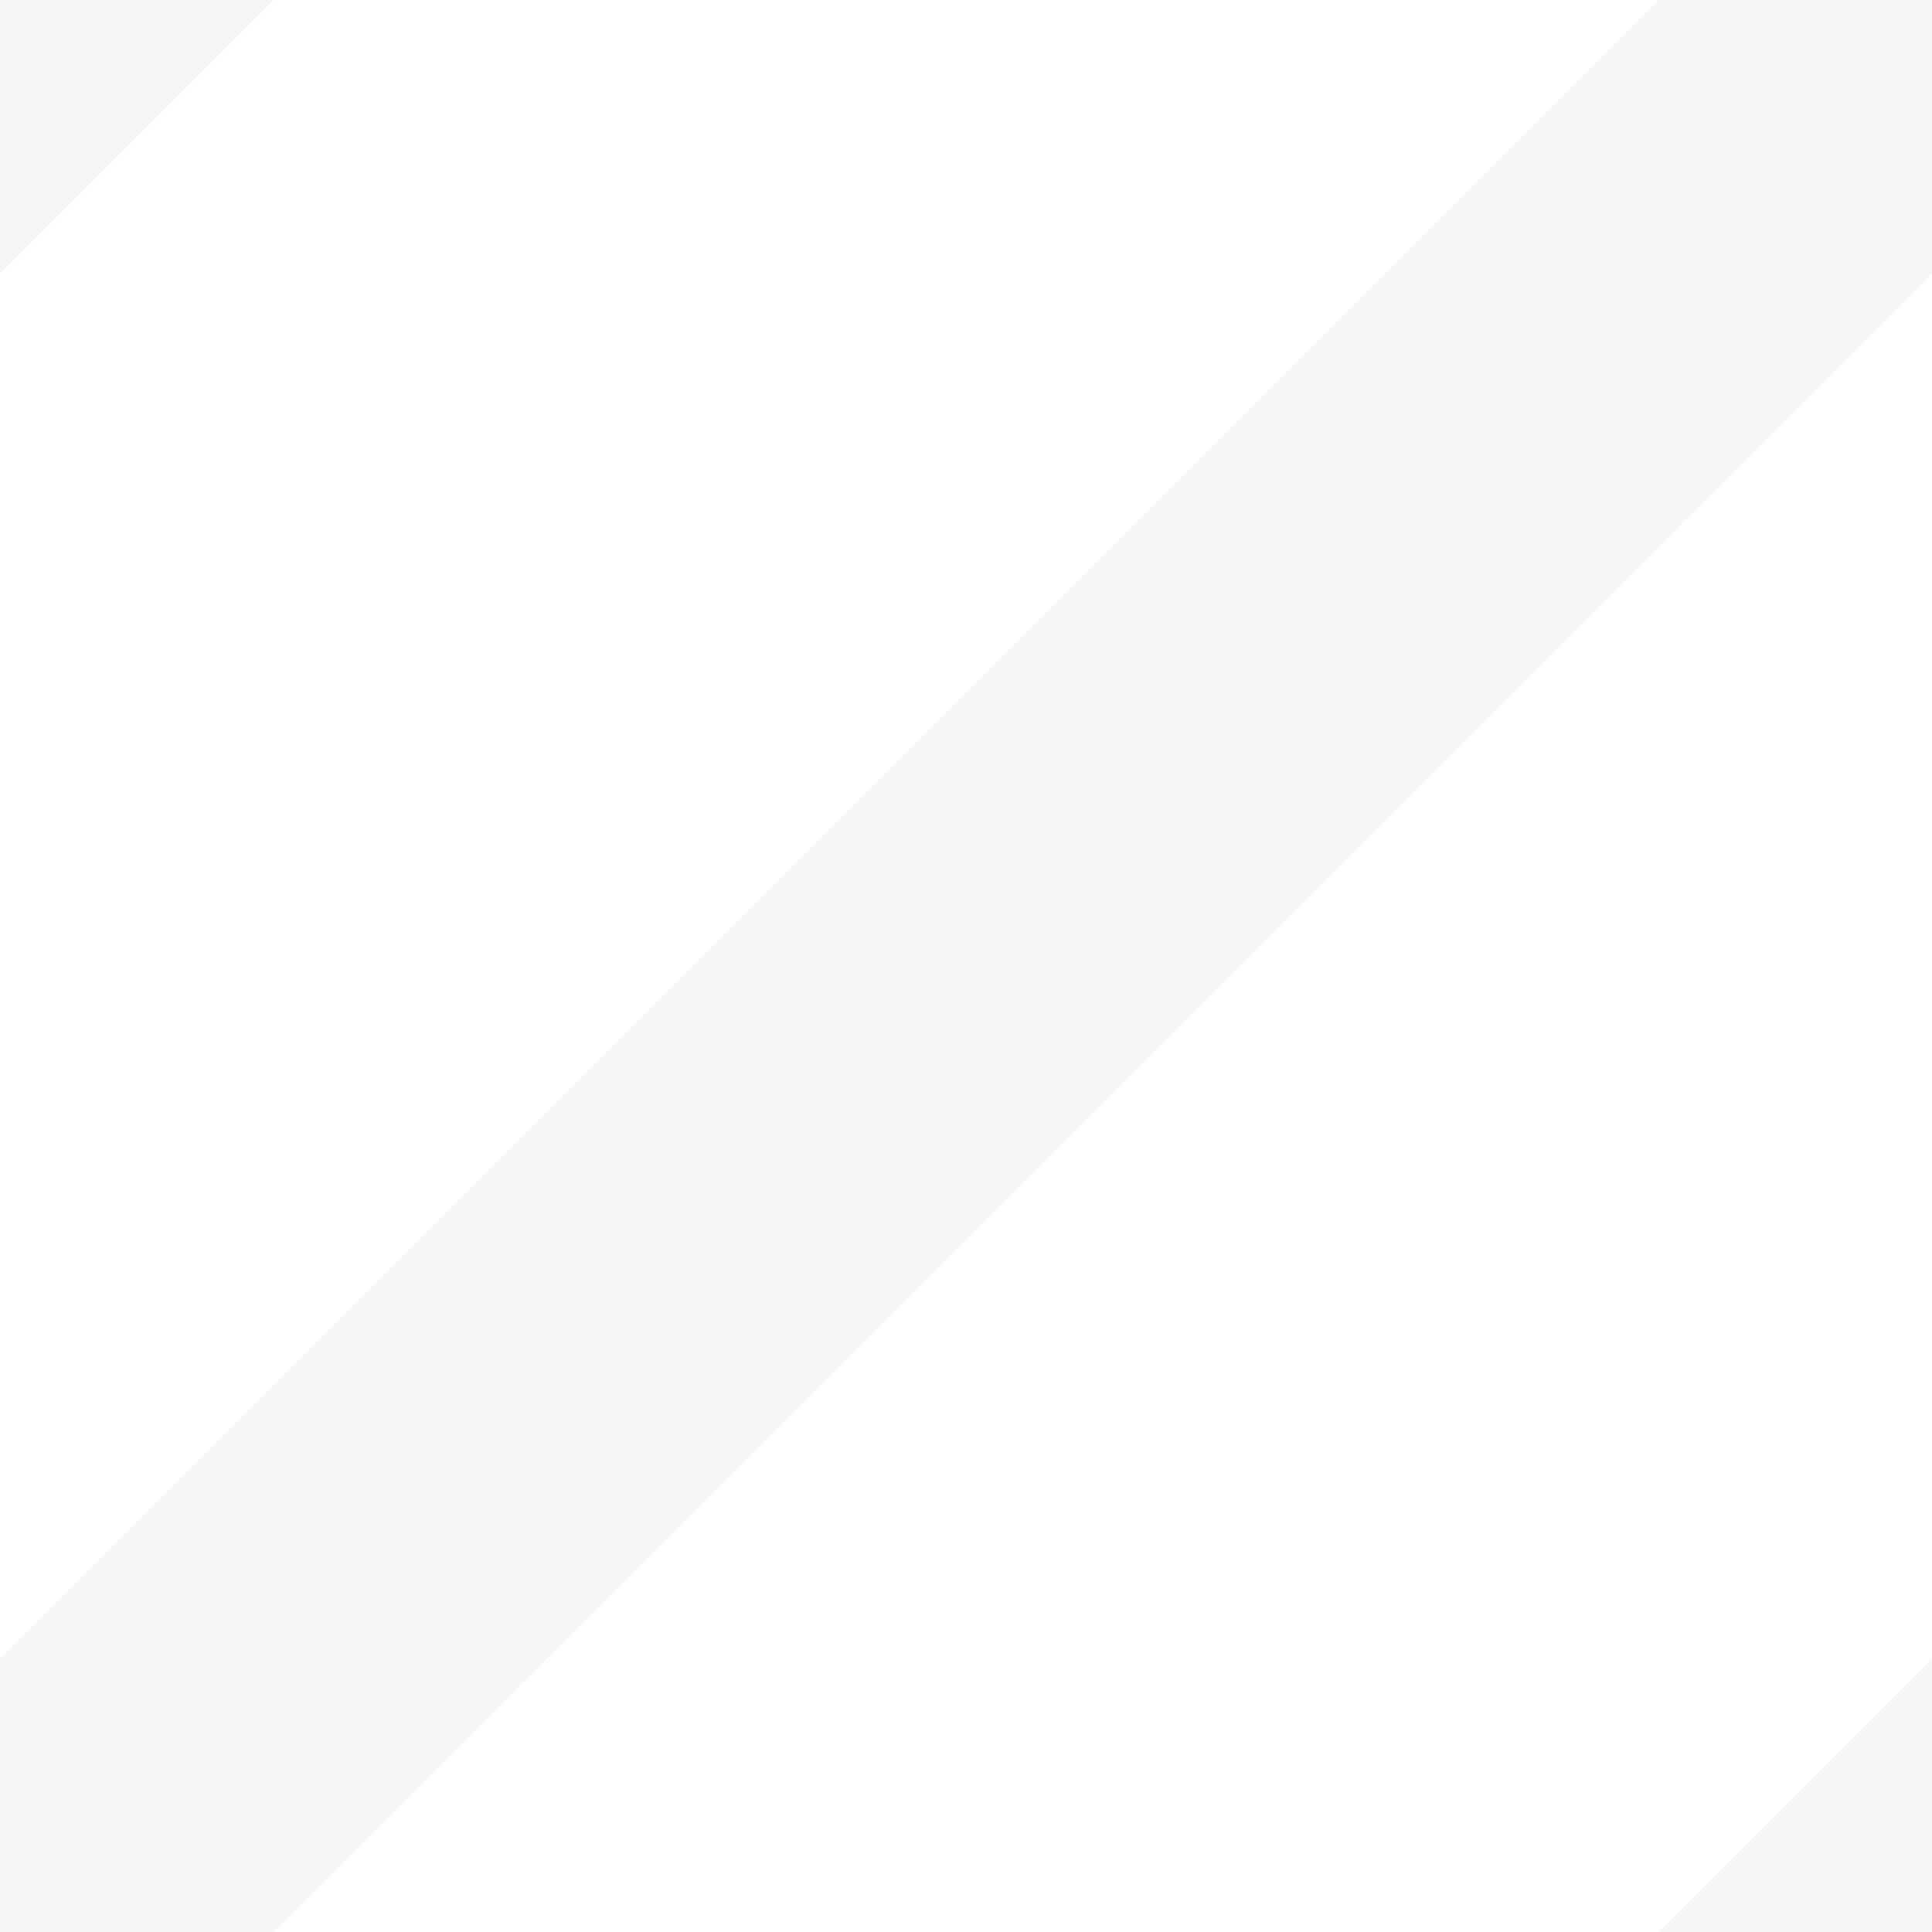 <svg xmlns="http://www.w3.org/2000/svg" width="5" height="5">
<rect width="5" height="5"
  style="fill:#ffffff;" />
<path d="M0 5L5 0ZM6 4L4 6ZM-1 1L1 -1Z" style="stroke:#f4f4f4;stroke-width:1;stroke-opacity:0.8"></path>
</svg>